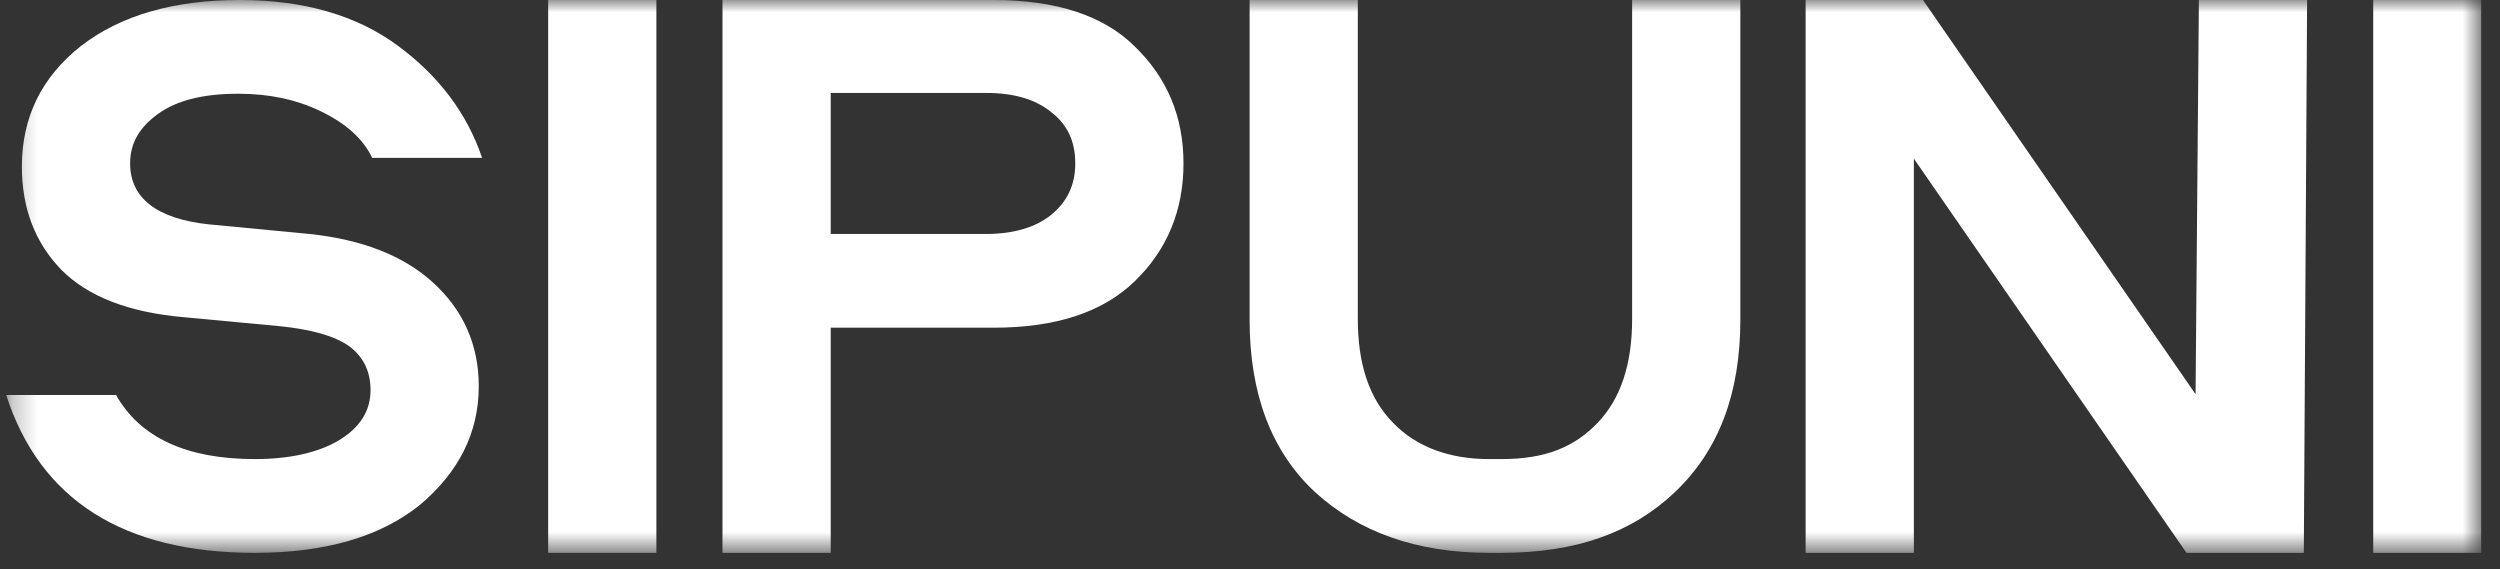 <svg width="101" height="23" viewBox="0 0 101 23" fill="none" xmlns="http://www.w3.org/2000/svg">
<rect x="0" y="0" width="101" height="23" fill="#333333" stroke="none"/>
<g clip-path="url(#clip0_57_132)">
<mask id="mask0_57_132" style="mask-type:luminance" maskUnits="userSpaceOnUse" x="0" y="0" width="101" height="23">
<path d="M100.25 0H0.25V22.335H100.25V0Z" fill="white"/>
</mask>
<g mask="url(#mask0_57_132)">
<path d="M10.297 22.335C4.99 22.335 1.618 20.198 0.25 15.958H4.689C5.657 17.674 7.526 18.547 10.297 18.547C11.699 18.547 12.833 18.289 13.668 17.803C14.536 17.285 14.97 16.605 14.97 15.764C14.97 14.987 14.669 14.404 14.102 13.983C13.501 13.563 12.566 13.304 11.265 13.174L7.46 12.818C5.19 12.624 3.554 11.977 2.486 10.908C1.418 9.808 0.884 8.416 0.884 6.733C0.884 4.726 1.685 3.107 3.287 1.845C4.89 0.615 7.026 0 9.696 0C12.266 0 14.402 0.615 16.071 1.845C17.74 3.075 18.875 4.596 19.476 6.377H15.036C14.669 5.6 13.968 4.985 12.967 4.499C11.966 4.014 10.864 3.787 9.629 3.787C8.227 3.787 7.159 4.046 6.392 4.596C5.624 5.147 5.257 5.794 5.257 6.603C5.257 7.995 6.325 8.837 8.428 9.063L12.5 9.452C14.636 9.678 16.305 10.326 17.506 11.426C18.708 12.527 19.342 13.919 19.342 15.602C19.342 17.479 18.541 19.065 16.972 20.392C15.37 21.687 13.134 22.335 10.297 22.335Z" fill="white"/>
<path d="M26.518 0V22.335H22.146V0H26.518Z" fill="white"/>
<path d="M47.813 6.603C47.813 8.513 47.146 10.099 45.844 11.362C44.542 12.624 42.64 13.239 40.136 13.239H33.561V22.335H29.188V0H40.136C42.64 0 44.576 0.615 45.844 1.877C47.146 3.14 47.813 4.694 47.813 6.603ZM33.561 3.787V9.452H39.836C40.937 9.452 41.839 9.193 42.473 8.675C43.107 8.157 43.441 7.477 43.441 6.603C43.441 5.729 43.14 5.05 42.473 4.532C41.839 4.014 40.971 3.755 39.836 3.755H33.561V3.787Z" fill="white"/>
<path d="M50.484 12.915V0H54.856V12.883C54.856 14.728 55.324 16.12 56.291 17.091C57.226 18.062 58.561 18.547 60.163 18.547C60.197 18.547 60.631 18.547 60.664 18.547C62.433 18.547 63.601 18.062 64.536 17.091C65.471 16.12 65.938 14.728 65.938 12.883V0H70.31V12.915C70.31 15.893 69.442 18.191 67.673 19.875C65.938 21.526 63.668 22.335 60.664 22.335C60.631 22.335 60.197 22.335 60.163 22.335C57.226 22.335 54.89 21.493 53.121 19.875C51.352 18.224 50.484 15.893 50.484 12.915Z" fill="white"/>
<path d="M88.835 0H93.207L93.074 22.335H88.334L77.32 6.409V22.335H72.947V0H77.687L88.701 15.926L88.835 0Z" fill="white"/>
<path d="M100.25 0V22.335H95.878V0H100.25Z" fill="white"/>
</g>
</g>
<defs>
<clipPath id="clip0_57_132">
<rect width="100" height="23" fill="white" transform="translate(0.25)"/>
</clipPath>
</defs>
</svg>
